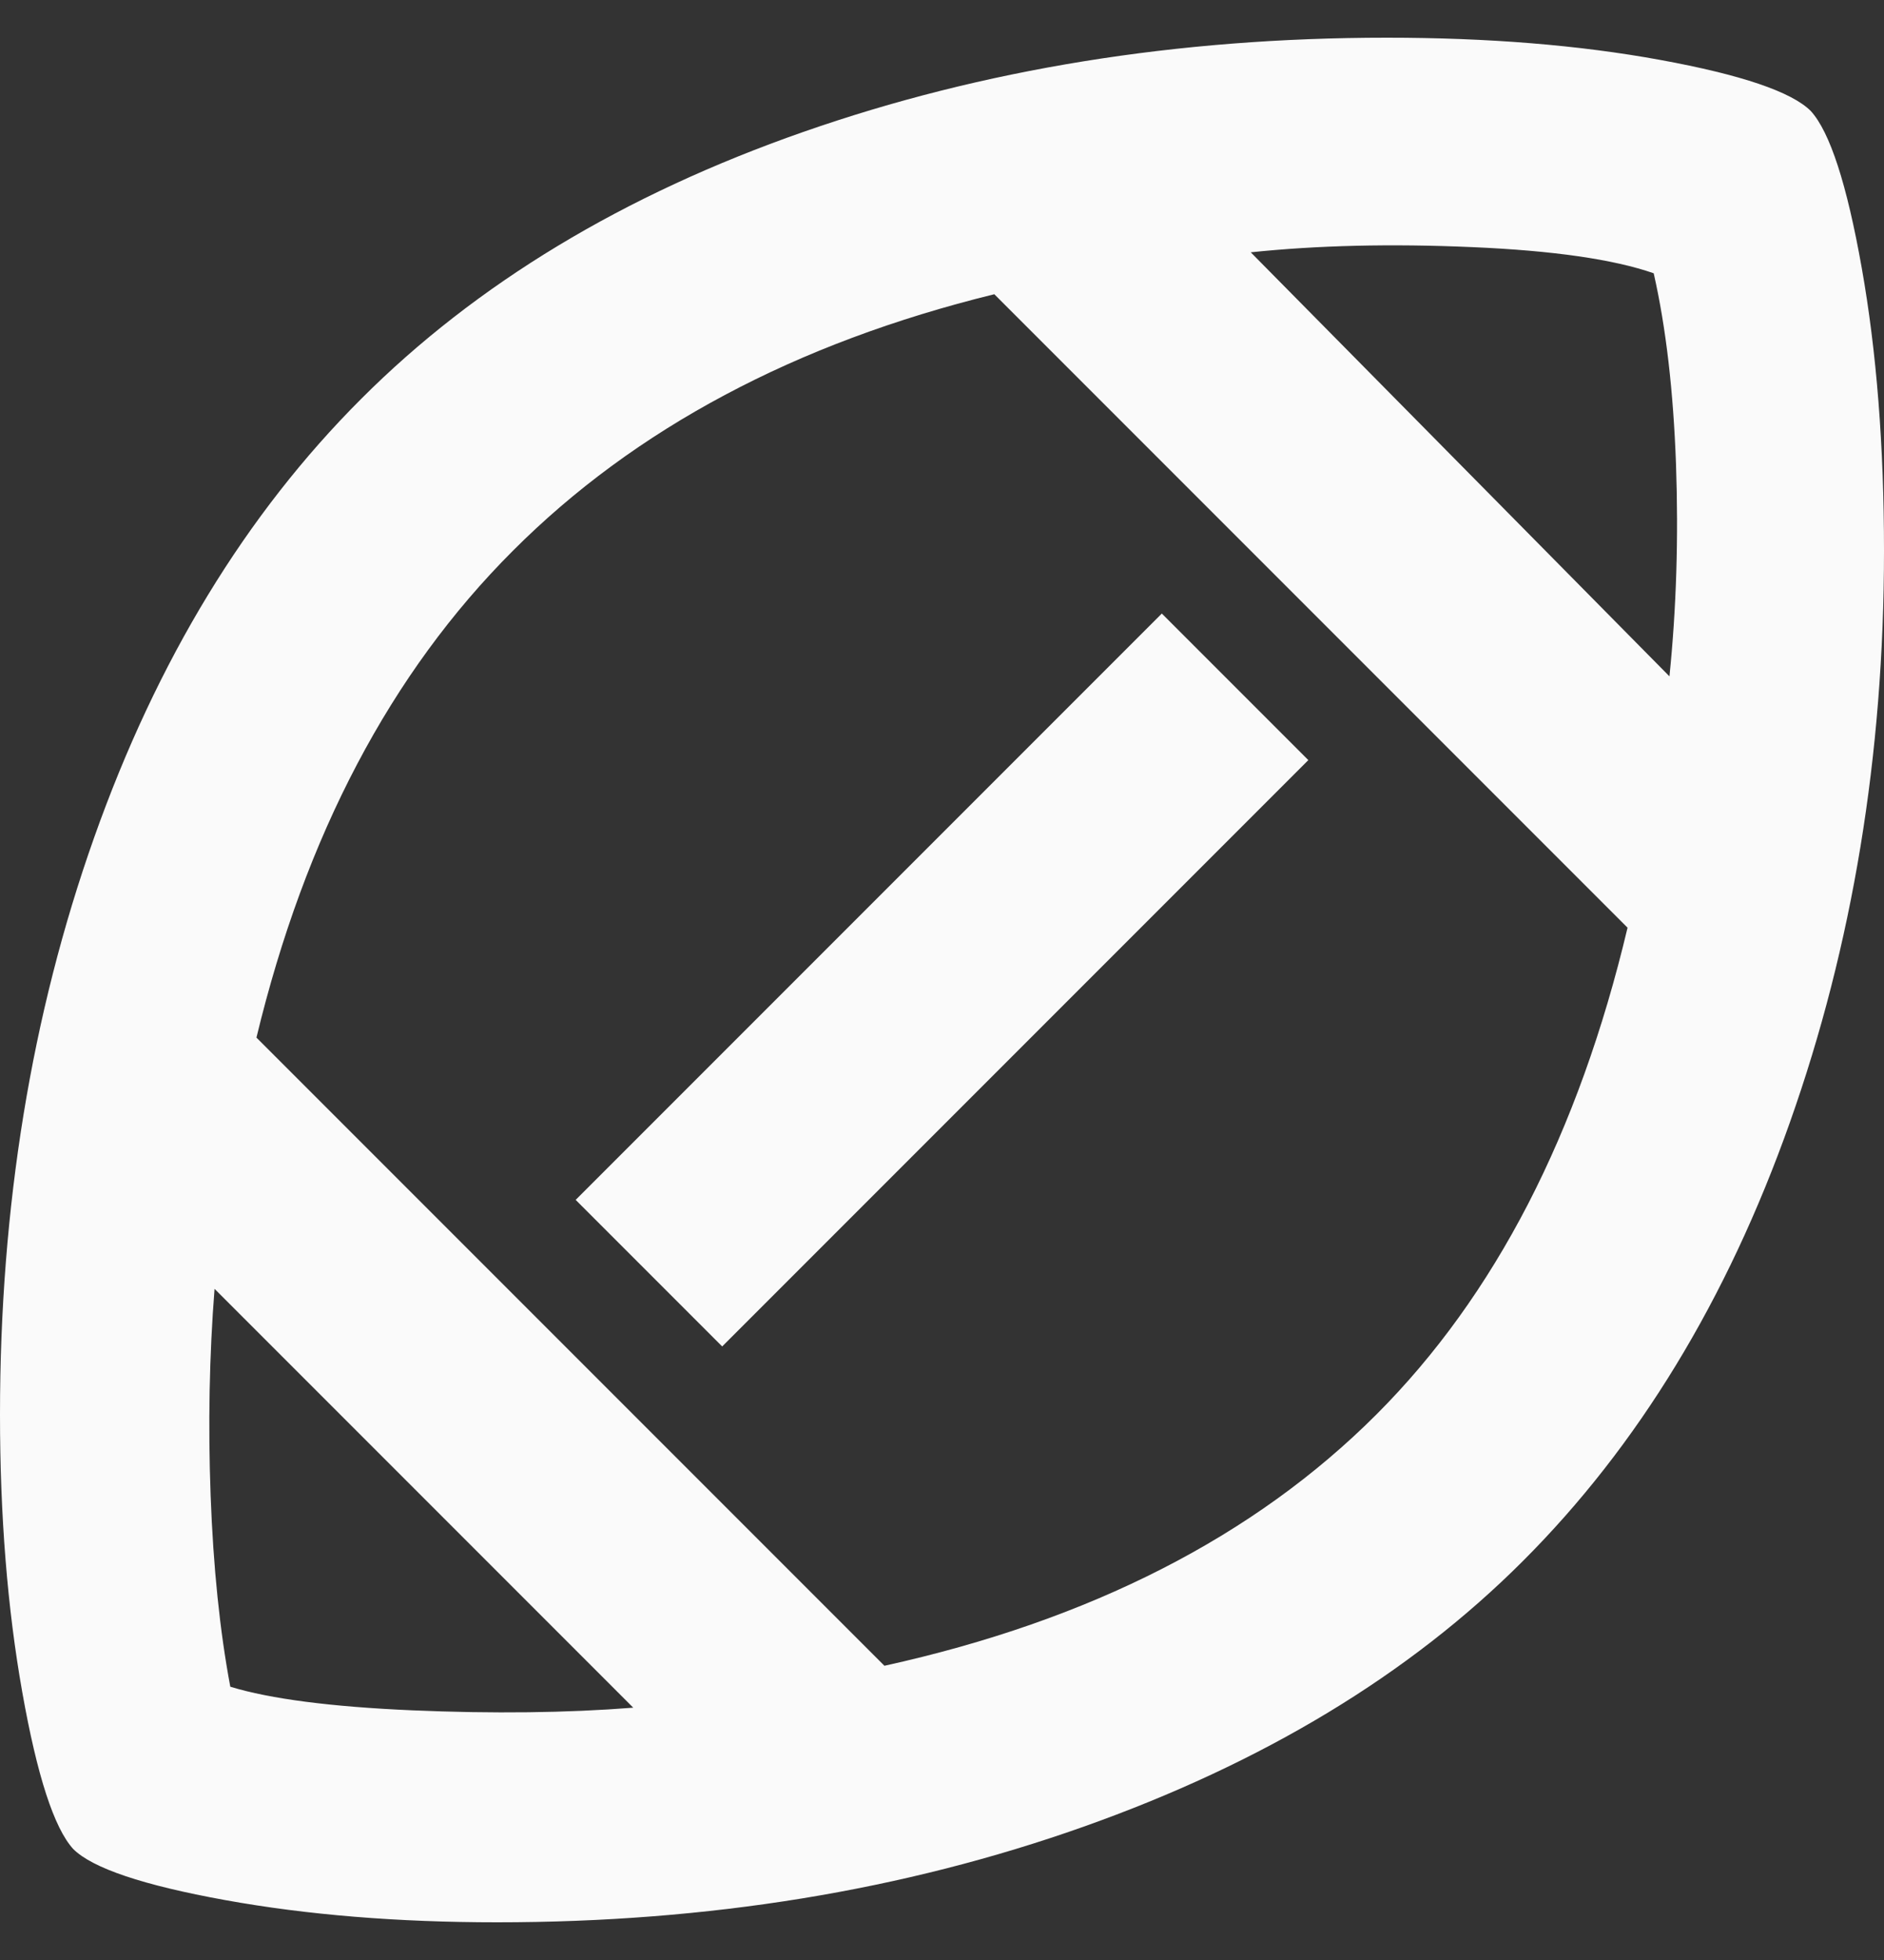 <svg width="25" height="26" viewBox="0 0 25 26" fill="none" xmlns="http://www.w3.org/2000/svg">
<rect x="0" y="0" width="25" height="26" fill="#333333" stroke="none"/>
<path d="M8.403 22.653L2.847 17.097C2.778 17.977 2.76 18.891 2.795 19.84C2.83 20.789 2.917 21.634 3.056 22.375C3.588 22.537 4.392 22.641 5.469 22.688C6.545 22.734 7.523 22.722 8.403 22.653ZM11.736 22.097C13.102 21.796 14.329 21.368 15.417 20.812C16.505 20.257 17.454 19.574 18.264 18.764C19.051 17.977 19.722 17.045 20.278 15.969C20.833 14.892 21.273 13.671 21.597 12.306L13.194 3.903C11.875 4.227 10.683 4.672 9.618 5.24C8.553 5.807 7.616 6.495 6.806 7.306C5.995 8.116 5.307 9.059 4.74 10.135C4.172 11.212 3.727 12.421 3.403 13.764L11.736 22.097ZM9.583 17.861L7.639 15.917L15.417 8.139L17.361 10.083L9.583 17.861ZM22.153 8.972C22.245 8.069 22.274 7.132 22.24 6.16C22.205 5.188 22.107 4.343 21.944 3.625C21.412 3.44 20.608 3.324 19.531 3.278C18.455 3.231 17.477 3.255 16.597 3.347L22.153 8.972ZM6.597 25.5C5.278 25.5 4.074 25.402 2.986 25.205C1.898 25.008 1.227 24.782 0.972 24.528C0.718 24.25 0.492 23.556 0.295 22.444C0.098 21.333 0 20.107 0 18.764C0 16.009 0.417 13.457 1.25 11.108C2.083 8.758 3.264 6.819 4.792 5.292C6.319 3.764 8.275 2.583 10.66 1.75C13.044 0.917 15.625 0.5 18.403 0.5C19.745 0.5 20.955 0.598 22.031 0.795C23.108 0.992 23.773 1.218 24.028 1.472C24.282 1.75 24.508 2.444 24.705 3.556C24.902 4.667 25 5.917 25 7.306C25 10.014 24.583 12.543 23.75 14.892C22.917 17.242 21.736 19.181 20.208 20.708C18.704 22.213 16.759 23.388 14.375 24.233C11.991 25.078 9.398 25.5 6.597 25.5Z" fill="#FAFAFA"/>
</svg>
